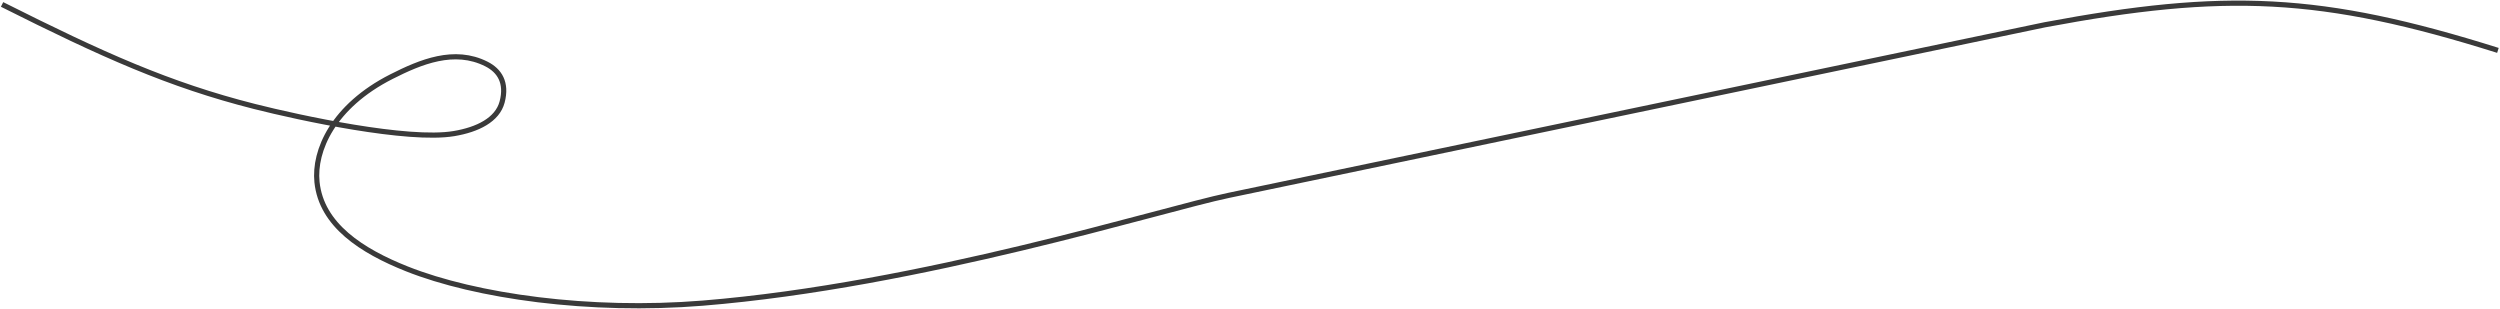 <?xml version="1.0" encoding="UTF-8"?> <svg xmlns="http://www.w3.org/2000/svg" width="1449" height="179" viewBox="0 0 1449 179" fill="none"> <path d="M1.2 2.575C59.474 31.831 97.821 49.117 147.491 61.707C174.032 68.435 236.406 81.869 263.055 77.44C276.798 75.156 288.309 69.462 291.034 59.111C293.981 47.915 289.525 40.944 281.939 37.108C263.305 27.683 243.685 35.909 226.939 44.394C192.976 61.604 181.886 87.338 183.729 105.521C186.255 130.428 209.713 145.455 235.83 155.842C275.725 171.708 341.743 181.028 407.232 175.706C534.036 165.398 672.61 121.497 712.108 113.241L1185.11 14.379C1289.44 -5.172 1345.36 -3.049 1447.79 29.207" stroke="#3A3A3A" stroke-width="3" stroke-miterlimit="22.926"></path> </svg> 